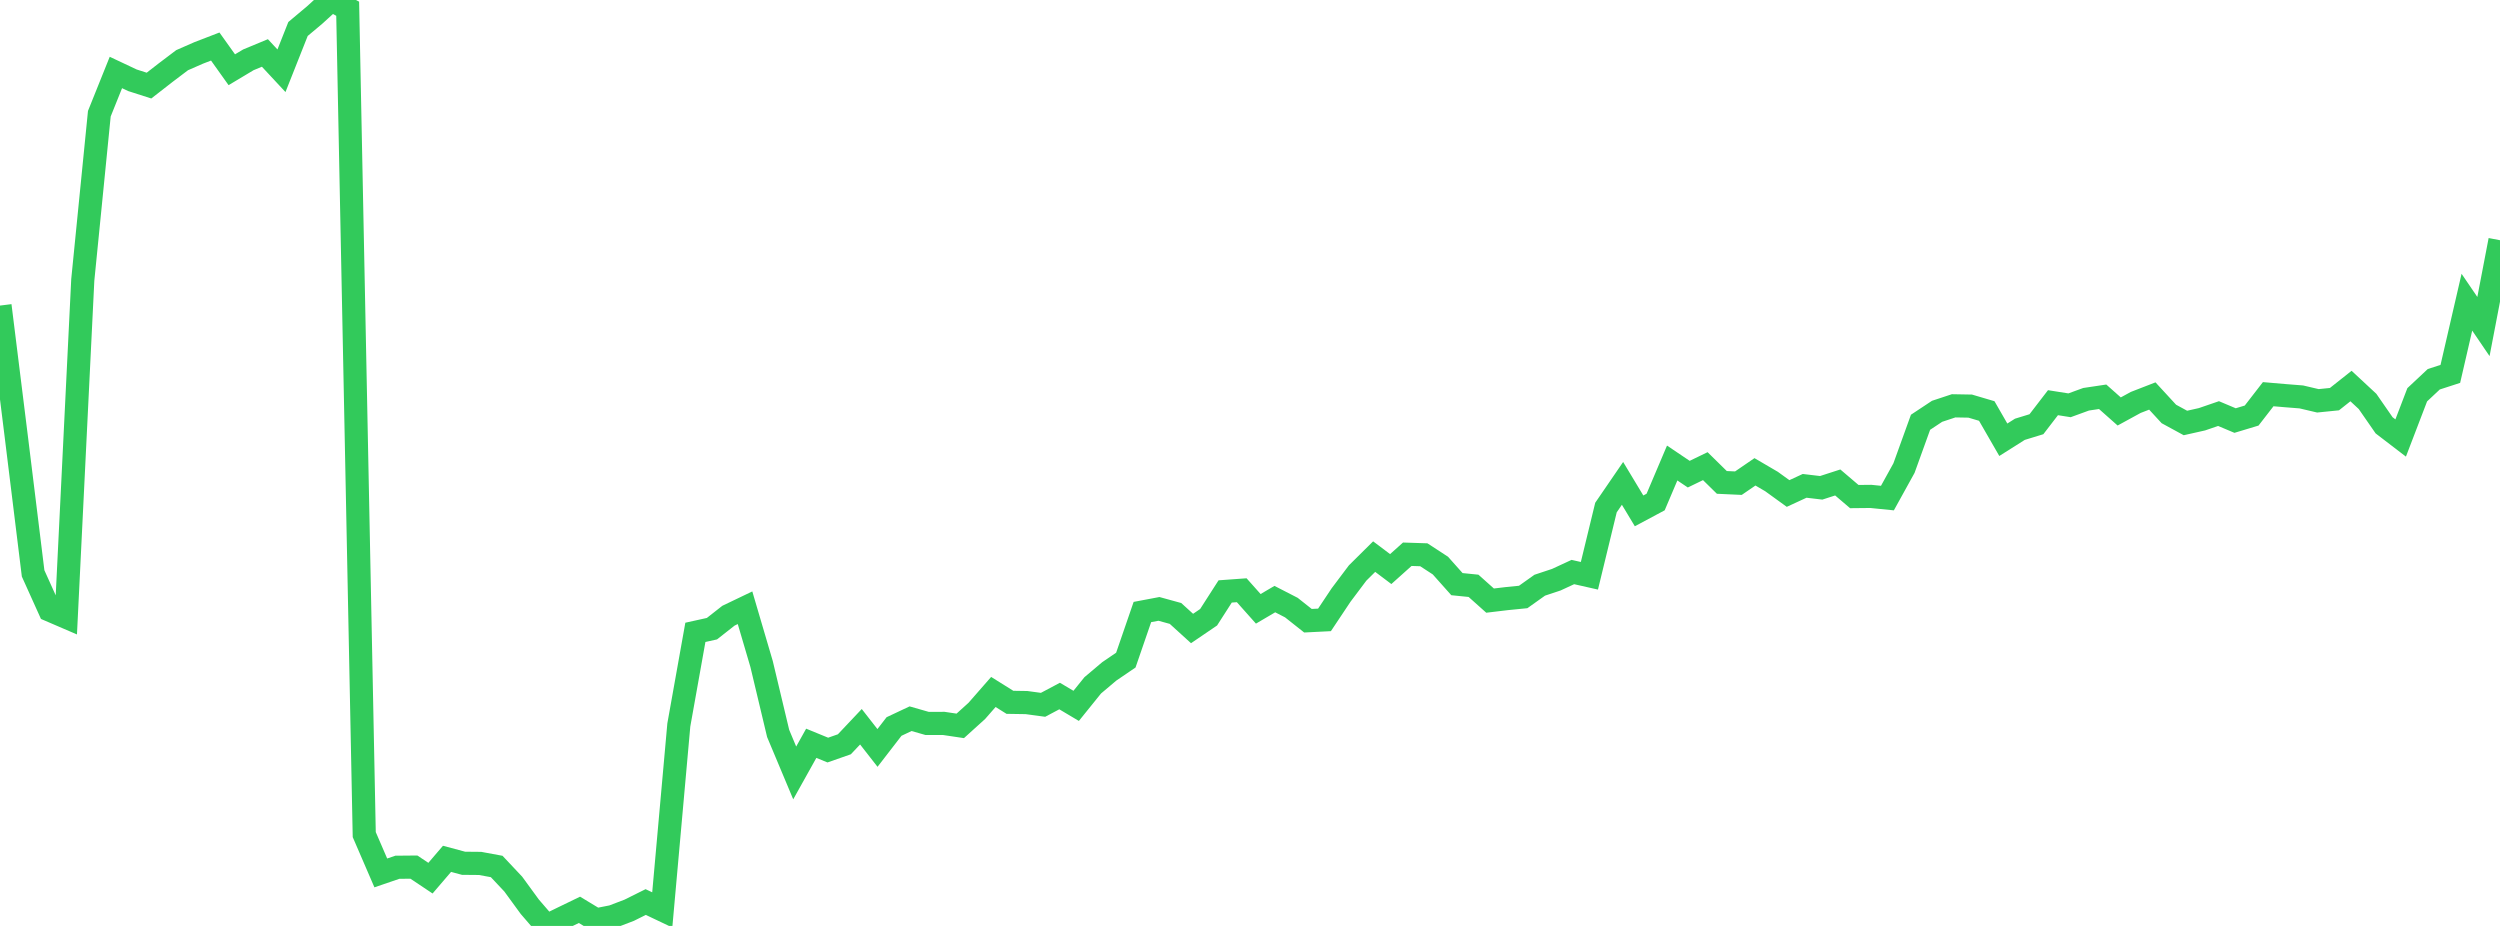 <?xml version="1.0" standalone="no"?>
<!DOCTYPE svg PUBLIC "-//W3C//DTD SVG 1.1//EN" "http://www.w3.org/Graphics/SVG/1.1/DTD/svg11.dtd">

<svg width="135" height="50" viewBox="0 0 135 50" preserveAspectRatio="none" 
  xmlns="http://www.w3.org/2000/svg"
  xmlns:xlink="http://www.w3.org/1999/xlink">


<polyline points="0.0, 16.501 0.894, 23.695 1.788, 30.963 2.682, 32.945 3.576, 33.33 4.47, 15.116 5.364, 6.14 6.258, 3.914 7.152, 4.335 8.046, 4.622 8.94, 3.926 9.834, 3.25 10.728, 2.858 11.623, 2.513 12.517, 3.766 13.411, 3.231 14.305, 2.86 15.199, 3.821 16.093, 1.565 16.987, 0.815 17.881, 0.0 18.775, 0.471 19.669, 45.068 20.563, 47.138 21.457, 46.832 22.351, 46.824 23.245, 47.421 24.139, 46.377 25.033, 46.617 25.927, 46.625 26.821, 46.79 27.715, 47.74 28.609, 48.965 29.503, 50.0 30.397, 49.564 31.291, 49.131 32.185, 49.672 33.079, 49.496 33.974, 49.155 34.868, 48.71 35.762, 49.135 36.656, 39.149 37.55, 34.147 38.444, 33.949 39.338, 33.247 40.232, 32.818 41.126, 35.858 42.02, 39.606 42.914, 41.738 43.808, 40.137 44.702, 40.504 45.596, 40.191 46.49, 39.244 47.384, 40.389 48.278, 39.231 49.172, 38.81 50.066, 39.066 50.96, 39.064 51.854, 39.197 52.748, 38.388 53.642, 37.366 54.536, 37.925 55.43, 37.939 56.325, 38.06 57.219, 37.586 58.113, 38.117 59.007, 37.009 59.901, 36.254 60.795, 35.646 61.689, 33.049 62.583, 32.88 63.477, 33.126 64.371, 33.939 65.265, 33.331 66.159, 31.938 67.053, 31.873 67.947, 32.877 68.841, 32.351 69.735, 32.811 70.629, 33.519 71.523, 33.474 72.417, 32.133 73.311, 30.943 74.205, 30.057 75.099, 30.73 75.993, 29.929 76.887, 29.958 77.781, 30.541 78.675, 31.544 79.57, 31.634 80.464, 32.433 81.358, 32.326 82.252, 32.237 83.146, 31.601 84.04, 31.304 84.934, 30.89 85.828, 31.092 86.722, 27.408 87.616, 26.102 88.51, 27.587 89.404, 27.109 90.298, 25.003 91.192, 25.605 92.086, 25.172 92.98, 26.05 93.874, 26.091 94.768, 25.479 95.662, 26.002 96.556, 26.649 97.45, 26.236 98.344, 26.342 99.238, 26.053 100.132, 26.815 101.026, 26.806 101.921, 26.896 102.815, 25.278 103.709, 22.802 104.603, 22.21 105.497, 21.914 106.391, 21.93 107.285, 22.194 108.179, 23.747 109.073, 23.182 109.967, 22.908 110.861, 21.745 111.755, 21.886 112.649, 21.56 113.543, 21.426 114.437, 22.219 115.331, 21.731 116.225, 21.384 117.119, 22.354 118.013, 22.841 118.907, 22.64 119.801, 22.333 120.695, 22.71 121.589, 22.44 122.483, 21.286 123.377, 21.363 124.272, 21.434 125.166, 21.644 126.06, 21.554 126.954, 20.846 127.848, 21.677 128.742, 22.967 129.636, 23.652 130.53, 21.318 131.424, 20.48 132.318, 20.19 133.212, 16.318 134.106, 17.633 135.0, 12.972" fill="none" stroke="#32ca5b" stroke-width="1.25"/>

</svg>